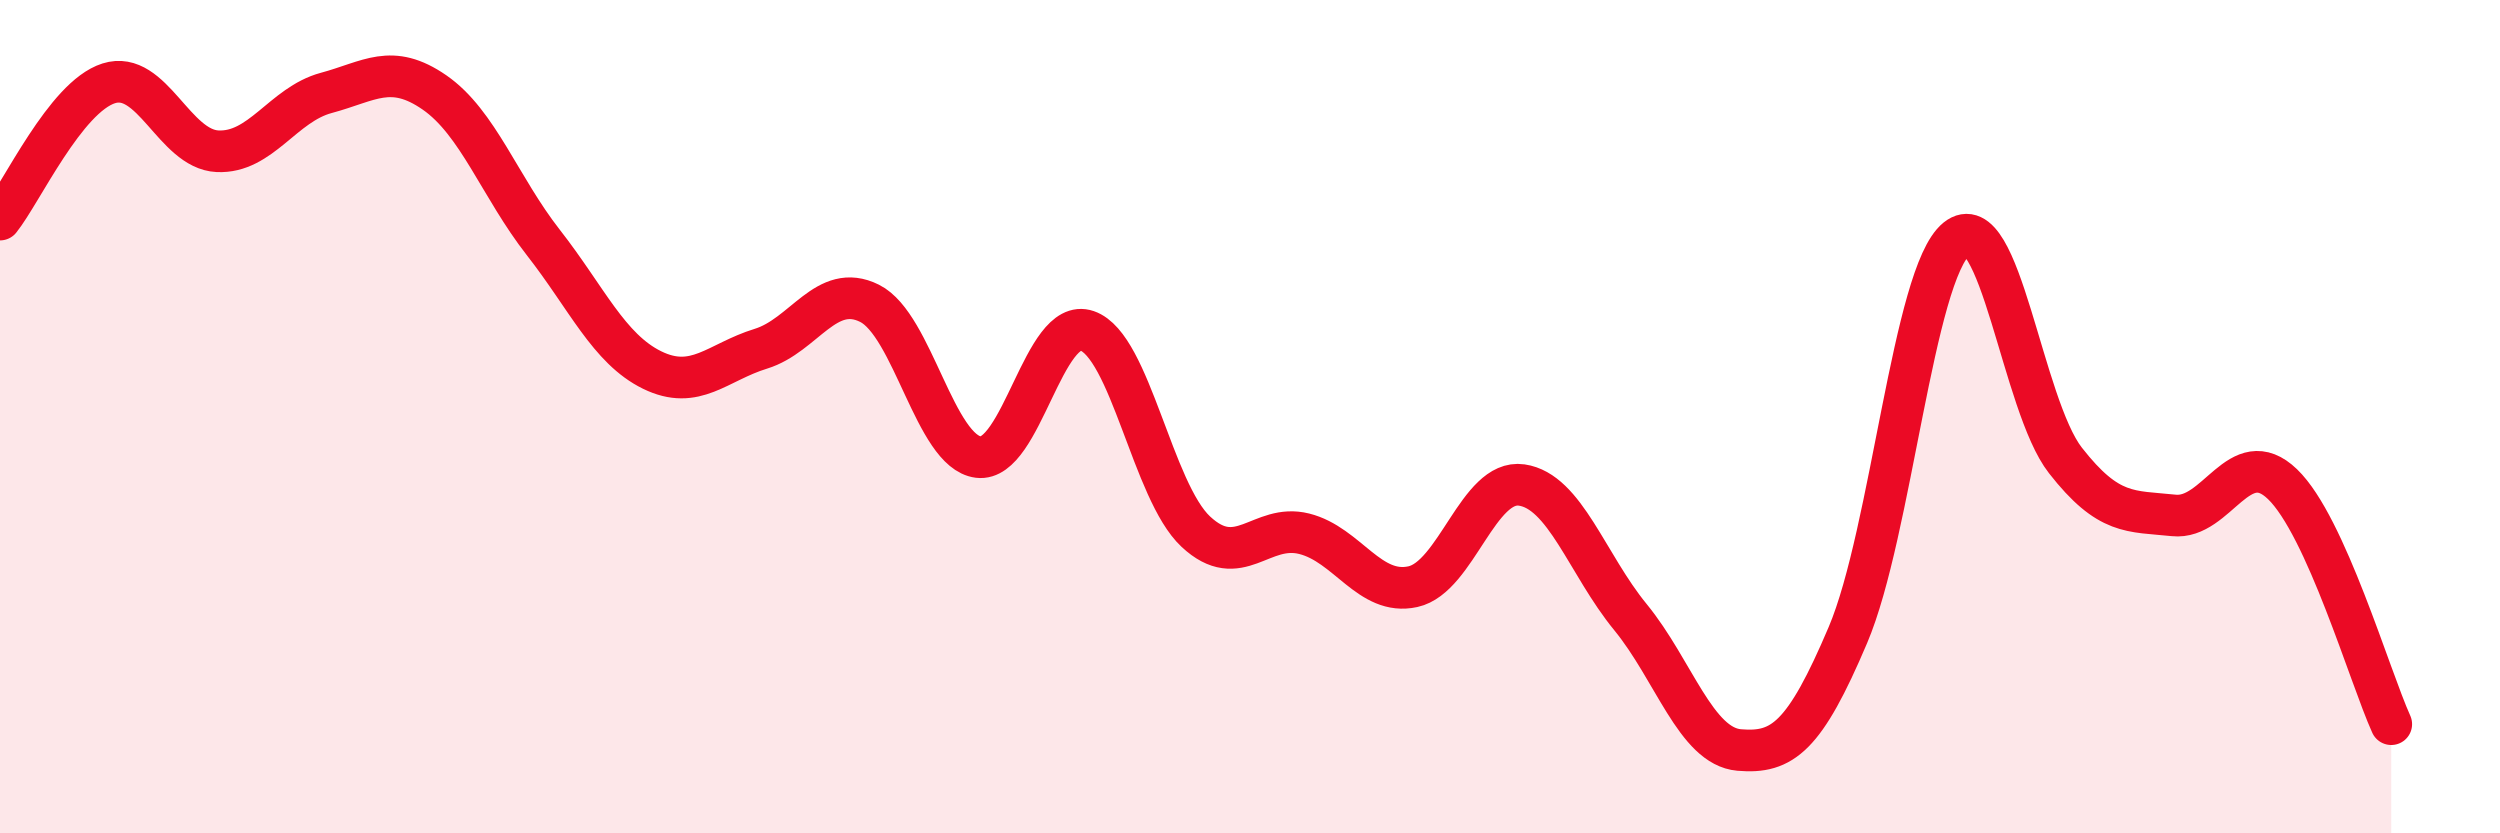 
    <svg width="60" height="20" viewBox="0 0 60 20" xmlns="http://www.w3.org/2000/svg">
      <path
        d="M 0,5.27 C 0.52,4.62 1.57,2.33 2.61,2 C 3.65,1.67 4.18,3.58 5.22,3.63 C 6.26,3.68 6.79,2.51 7.83,2.23 C 8.87,1.95 9.39,1.5 10.43,2.22 C 11.47,2.94 12,4.49 13.04,5.82 C 14.08,7.15 14.61,8.37 15.65,8.88 C 16.69,9.39 17.22,8.69 18.26,8.37 C 19.3,8.05 19.83,6.76 20.87,7.28 C 21.91,7.8 22.44,10.84 23.48,10.97 C 24.52,11.1 25.05,7.58 26.09,7.94 C 27.13,8.3 27.66,11.79 28.7,12.76 C 29.74,13.73 30.26,12.55 31.3,12.81 C 32.34,13.07 32.87,14.31 33.91,14.08 C 34.95,13.85 35.48,11.49 36.52,11.64 C 37.56,11.79 38.09,13.54 39.13,14.81 C 40.17,16.08 40.7,17.91 41.74,18 C 42.78,18.09 43.31,17.69 44.35,15.24 C 45.39,12.79 45.92,6.57 46.96,5.73 C 48,4.89 48.53,9.72 49.57,11.05 C 50.61,12.38 51.13,12.26 52.17,12.37 C 53.21,12.48 53.74,10.62 54.78,11.62 C 55.82,12.62 56.87,16.23 57.39,17.38L57.39 20L0 20Z"
        fill="#EB0A25"
        opacity="0.1"
        stroke-linecap="round"
        stroke-linejoin="round"
      />
      <path
        d="M 0,5.27 C 0.52,4.62 1.57,2.33 2.61,2 C 3.65,1.67 4.18,3.58 5.22,3.63 C 6.26,3.68 6.79,2.51 7.83,2.23 C 8.87,1.95 9.39,1.5 10.43,2.22 C 11.47,2.94 12,4.49 13.04,5.82 C 14.08,7.15 14.61,8.37 15.65,8.88 C 16.69,9.39 17.22,8.69 18.26,8.37 C 19.3,8.05 19.83,6.76 20.87,7.28 C 21.91,7.8 22.44,10.84 23.48,10.97 C 24.52,11.1 25.05,7.58 26.09,7.94 C 27.13,8.3 27.66,11.79 28.7,12.76 C 29.74,13.73 30.26,12.55 31.3,12.81 C 32.34,13.07 32.87,14.31 33.91,14.08 C 34.95,13.85 35.48,11.49 36.52,11.64 C 37.56,11.79 38.09,13.54 39.13,14.81 C 40.17,16.08 40.7,17.91 41.74,18 C 42.78,18.09 43.31,17.69 44.35,15.24 C 45.39,12.79 45.92,6.57 46.96,5.73 C 48,4.89 48.53,9.72 49.57,11.05 C 50.61,12.38 51.13,12.26 52.17,12.37 C 53.21,12.48 53.74,10.62 54.78,11.62 C 55.82,12.62 56.87,16.23 57.39,17.38"
        stroke="#EB0A25"
        stroke-width="1"
        fill="none"
        stroke-linecap="round"
        stroke-linejoin="round"
      />
    </svg>
  